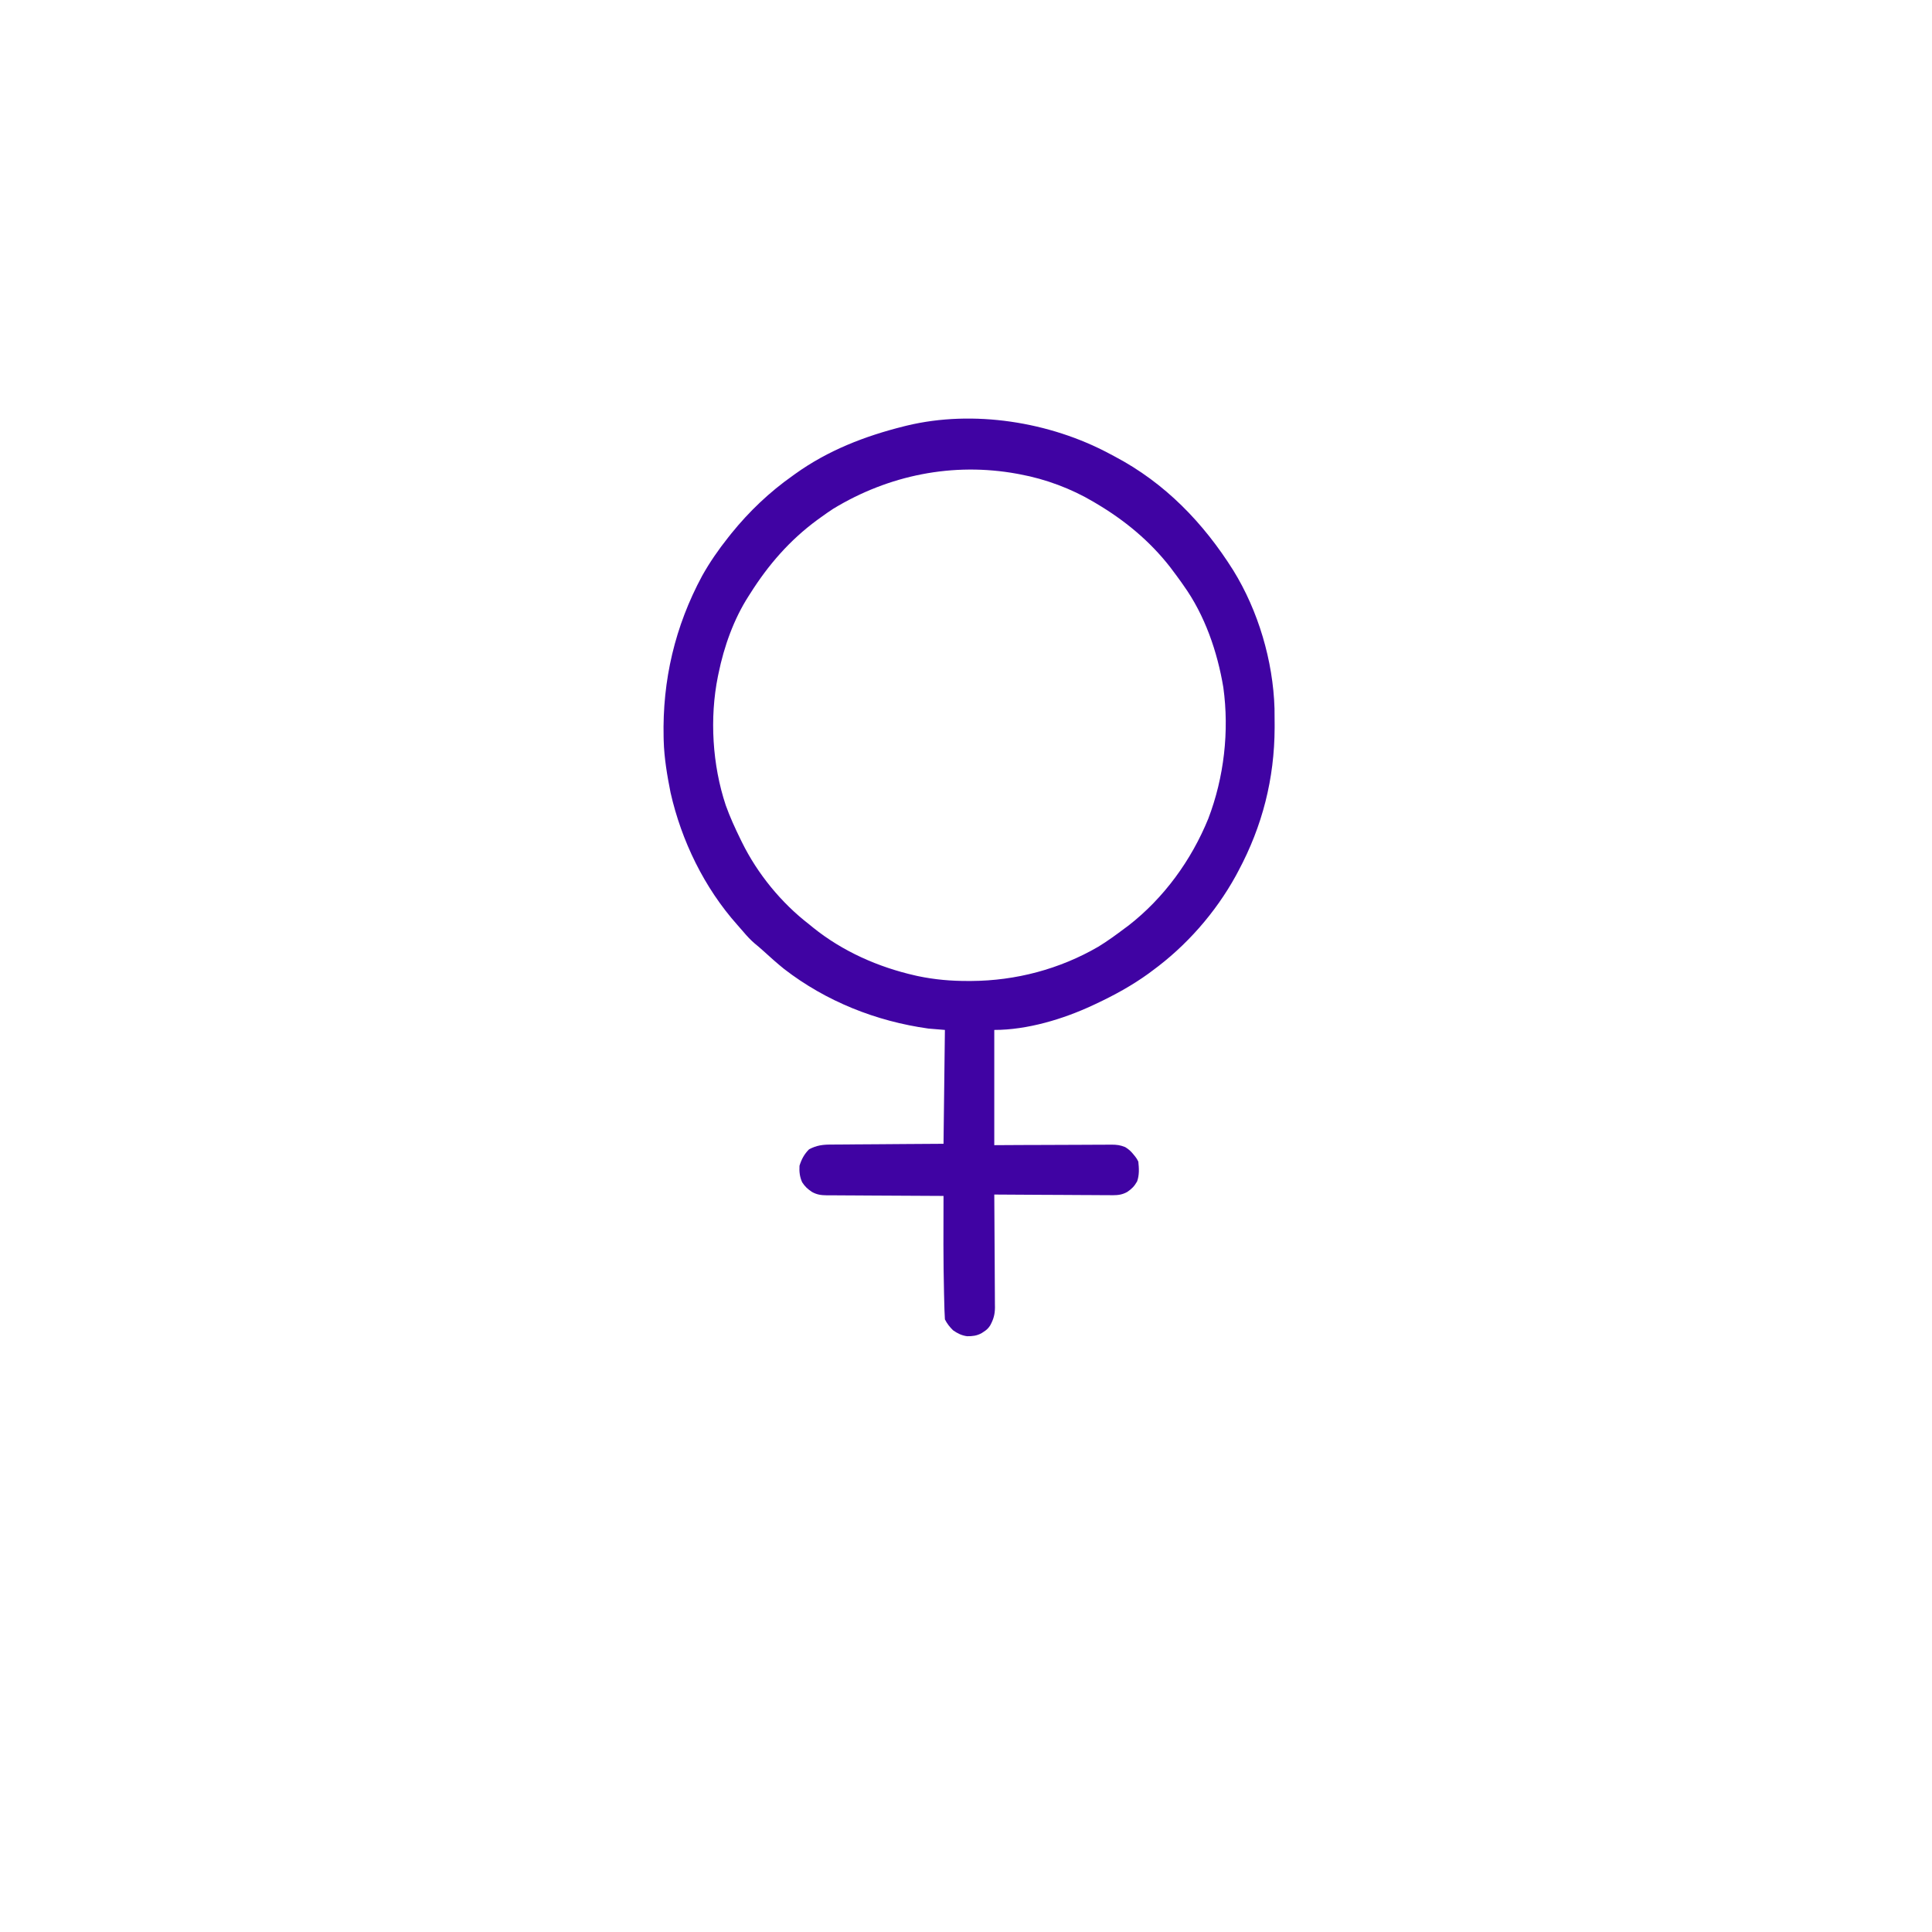 <svg xmlns="http://www.w3.org/2000/svg" xmlns:xlink="http://www.w3.org/1999/xlink" width="590" zoomAndPan="magnify" viewBox="0 0 443.04 443.25" height="590" preserveAspectRatio="xMidYMid meet" version="1.0"><path fill="#4003a3" d="M 254.461 104.102 L 255.074 104.43 L 255.695 104.758 C 267.188 110.832 275.977 119.941 282.844 130.859 C 288.578 140.141 291.969 151.625 292.301 162.535 C 292.324 163.754 292.332 164.973 292.328 166.191 L 292.328 166.977 C 292.293 178.637 289.523 189.516 284.027 199.789 L 283.441 200.891 C 278.75 209.414 272.059 217.027 264.199 222.762 L 263.395 223.363 C 259.613 226.098 255.52 228.34 251.297 230.316 L 250.625 230.633 C 243.809 233.816 235.582 236.293 228.008 236.293 L 228.008 262.73 L 234.277 262.695 C 235.586 262.691 236.898 262.688 238.207 262.684 C 240.289 262.68 242.367 262.672 244.449 262.66 C 246.125 262.648 247.805 262.645 249.48 262.641 C 250.121 262.637 250.762 262.637 251.402 262.629 C 252.297 262.625 253.195 262.621 254.09 262.621 L 254.891 262.613 C 256.109 262.617 256.902 262.707 258.051 263.176 C 258.824 263.656 259.324 264.086 259.895 264.797 L 260.359 265.367 C 260.738 265.879 260.738 265.879 261.055 266.508 C 261.219 268.043 261.305 269.578 260.777 271.047 C 260.145 272.152 259.594 272.723 258.527 273.453 C 257.383 274.094 256.441 274.207 255.145 274.215 L 254.34 274.203 L 253.473 274.203 C 252.535 274.199 251.598 274.195 250.66 274.184 C 250.008 274.18 249.352 274.18 248.699 274.176 C 246.984 274.172 245.273 274.16 243.559 274.145 C 241.809 274.133 240.055 274.129 238.305 274.121 C 234.871 274.105 231.441 274.086 228.008 274.059 L 228.016 275.105 C 228.043 278.367 228.062 281.625 228.074 284.887 C 228.082 286.562 228.09 288.238 228.105 289.914 C 228.117 291.531 228.125 293.148 228.129 294.766 C 228.129 295.383 228.137 296 228.141 296.617 C 228.152 297.48 228.152 298.348 228.152 299.211 L 228.164 299.977 C 228.152 301.566 227.832 302.684 227.074 304.078 C 226.672 304.707 226.262 305.113 225.629 305.512 L 225.078 305.875 C 223.996 306.457 222.992 306.582 221.773 306.562 C 220.551 306.406 219.57 305.918 218.566 305.215 C 217.793 304.465 217.164 303.668 216.68 302.699 C 216.629 301.973 216.602 301.246 216.578 300.516 L 216.559 299.824 C 216.539 299.059 216.52 298.293 216.5 297.523 C 216.496 297.262 216.488 297 216.48 296.727 C 216.297 289.277 216.336 281.824 216.363 274.375 L 215.281 274.371 C 211.906 274.359 208.527 274.34 205.152 274.316 C 203.418 274.305 201.684 274.293 199.949 274.289 C 198.273 274.285 196.598 274.273 194.922 274.258 C 194.281 274.254 193.645 274.25 193.004 274.25 C 192.109 274.25 191.215 274.242 190.32 274.23 L 189.523 274.234 C 188.234 274.215 187.297 274.086 186.16 273.449 C 185.164 272.773 184.578 272.238 183.934 271.246 C 183.367 270.012 183.242 268.797 183.32 267.449 C 183.785 265.957 184.414 264.781 185.523 263.676 C 187.262 262.762 188.66 262.59 190.605 262.594 L 191.453 262.586 C 192.371 262.574 193.289 262.57 194.207 262.57 L 196.121 262.551 C 197.801 262.535 199.477 262.527 201.152 262.52 C 203.168 262.508 205.184 262.488 207.195 262.473 C 210.254 262.449 213.309 262.434 216.363 262.414 L 216.68 236.293 L 212.902 235.98 C 200.891 234.309 189.402 229.738 179.785 222.305 C 178.105 220.949 176.504 219.512 174.91 218.059 C 174.297 217.508 173.672 216.969 173.031 216.449 C 172.062 215.621 171.234 214.719 170.414 213.746 C 169.961 213.211 169.5 212.688 169.035 212.168 C 161.48 203.684 156.238 192.906 153.738 181.848 C 152.957 177.922 152.27 173.898 152.164 169.891 L 152.145 169.156 C 151.848 156.07 154.754 143.68 160.977 132.125 C 162.715 129.012 164.734 126.102 166.953 123.312 L 167.691 122.383 C 171.766 117.34 176.453 112.879 181.746 109.152 L 182.328 108.73 C 189.848 103.332 198.312 100.051 207.238 97.82 L 207.941 97.645 C 223.191 93.973 240.719 96.746 254.461 104.102 M 191.062 116.723 C 190.145 117.324 189.242 117.945 188.355 118.594 L 187.383 119.293 C 181.055 123.953 176.164 129.594 171.988 136.215 L 171.633 136.77 C 168.238 142.047 166.004 148.34 164.75 154.469 L 164.598 155.195 C 162.668 164.746 163.328 175.52 166.398 184.742 C 167.352 187.422 168.535 189.996 169.785 192.551 L 170.109 193.211 C 173.672 200.453 179.137 207.145 185.523 212.062 L 186.438 212.812 C 193.227 218.277 201.402 221.891 209.875 223.805 L 210.496 223.945 C 214.328 224.75 218.156 225.082 222.07 225.062 L 222.707 225.062 C 232.941 225.008 243.023 222.348 251.895 217.188 C 253.98 215.914 255.953 214.473 257.906 213.004 L 258.812 212.336 C 266.953 205.996 273.215 197.359 277.105 187.828 C 280.73 178.352 281.945 167.773 280.559 157.711 C 279.191 149.504 276.312 141.133 271.438 134.328 L 270.844 133.477 C 270.219 132.598 269.574 131.727 268.922 130.867 L 268.332 130.078 C 263.617 124.047 257.859 119.316 251.297 115.445 L 250.734 115.109 C 245.66 112.102 239.785 109.914 233.988 108.836 L 233.254 108.695 C 218.539 106.008 203.781 108.996 191.062 116.723 " fill-opacity="1" fill-rule="nonzero"/></svg>